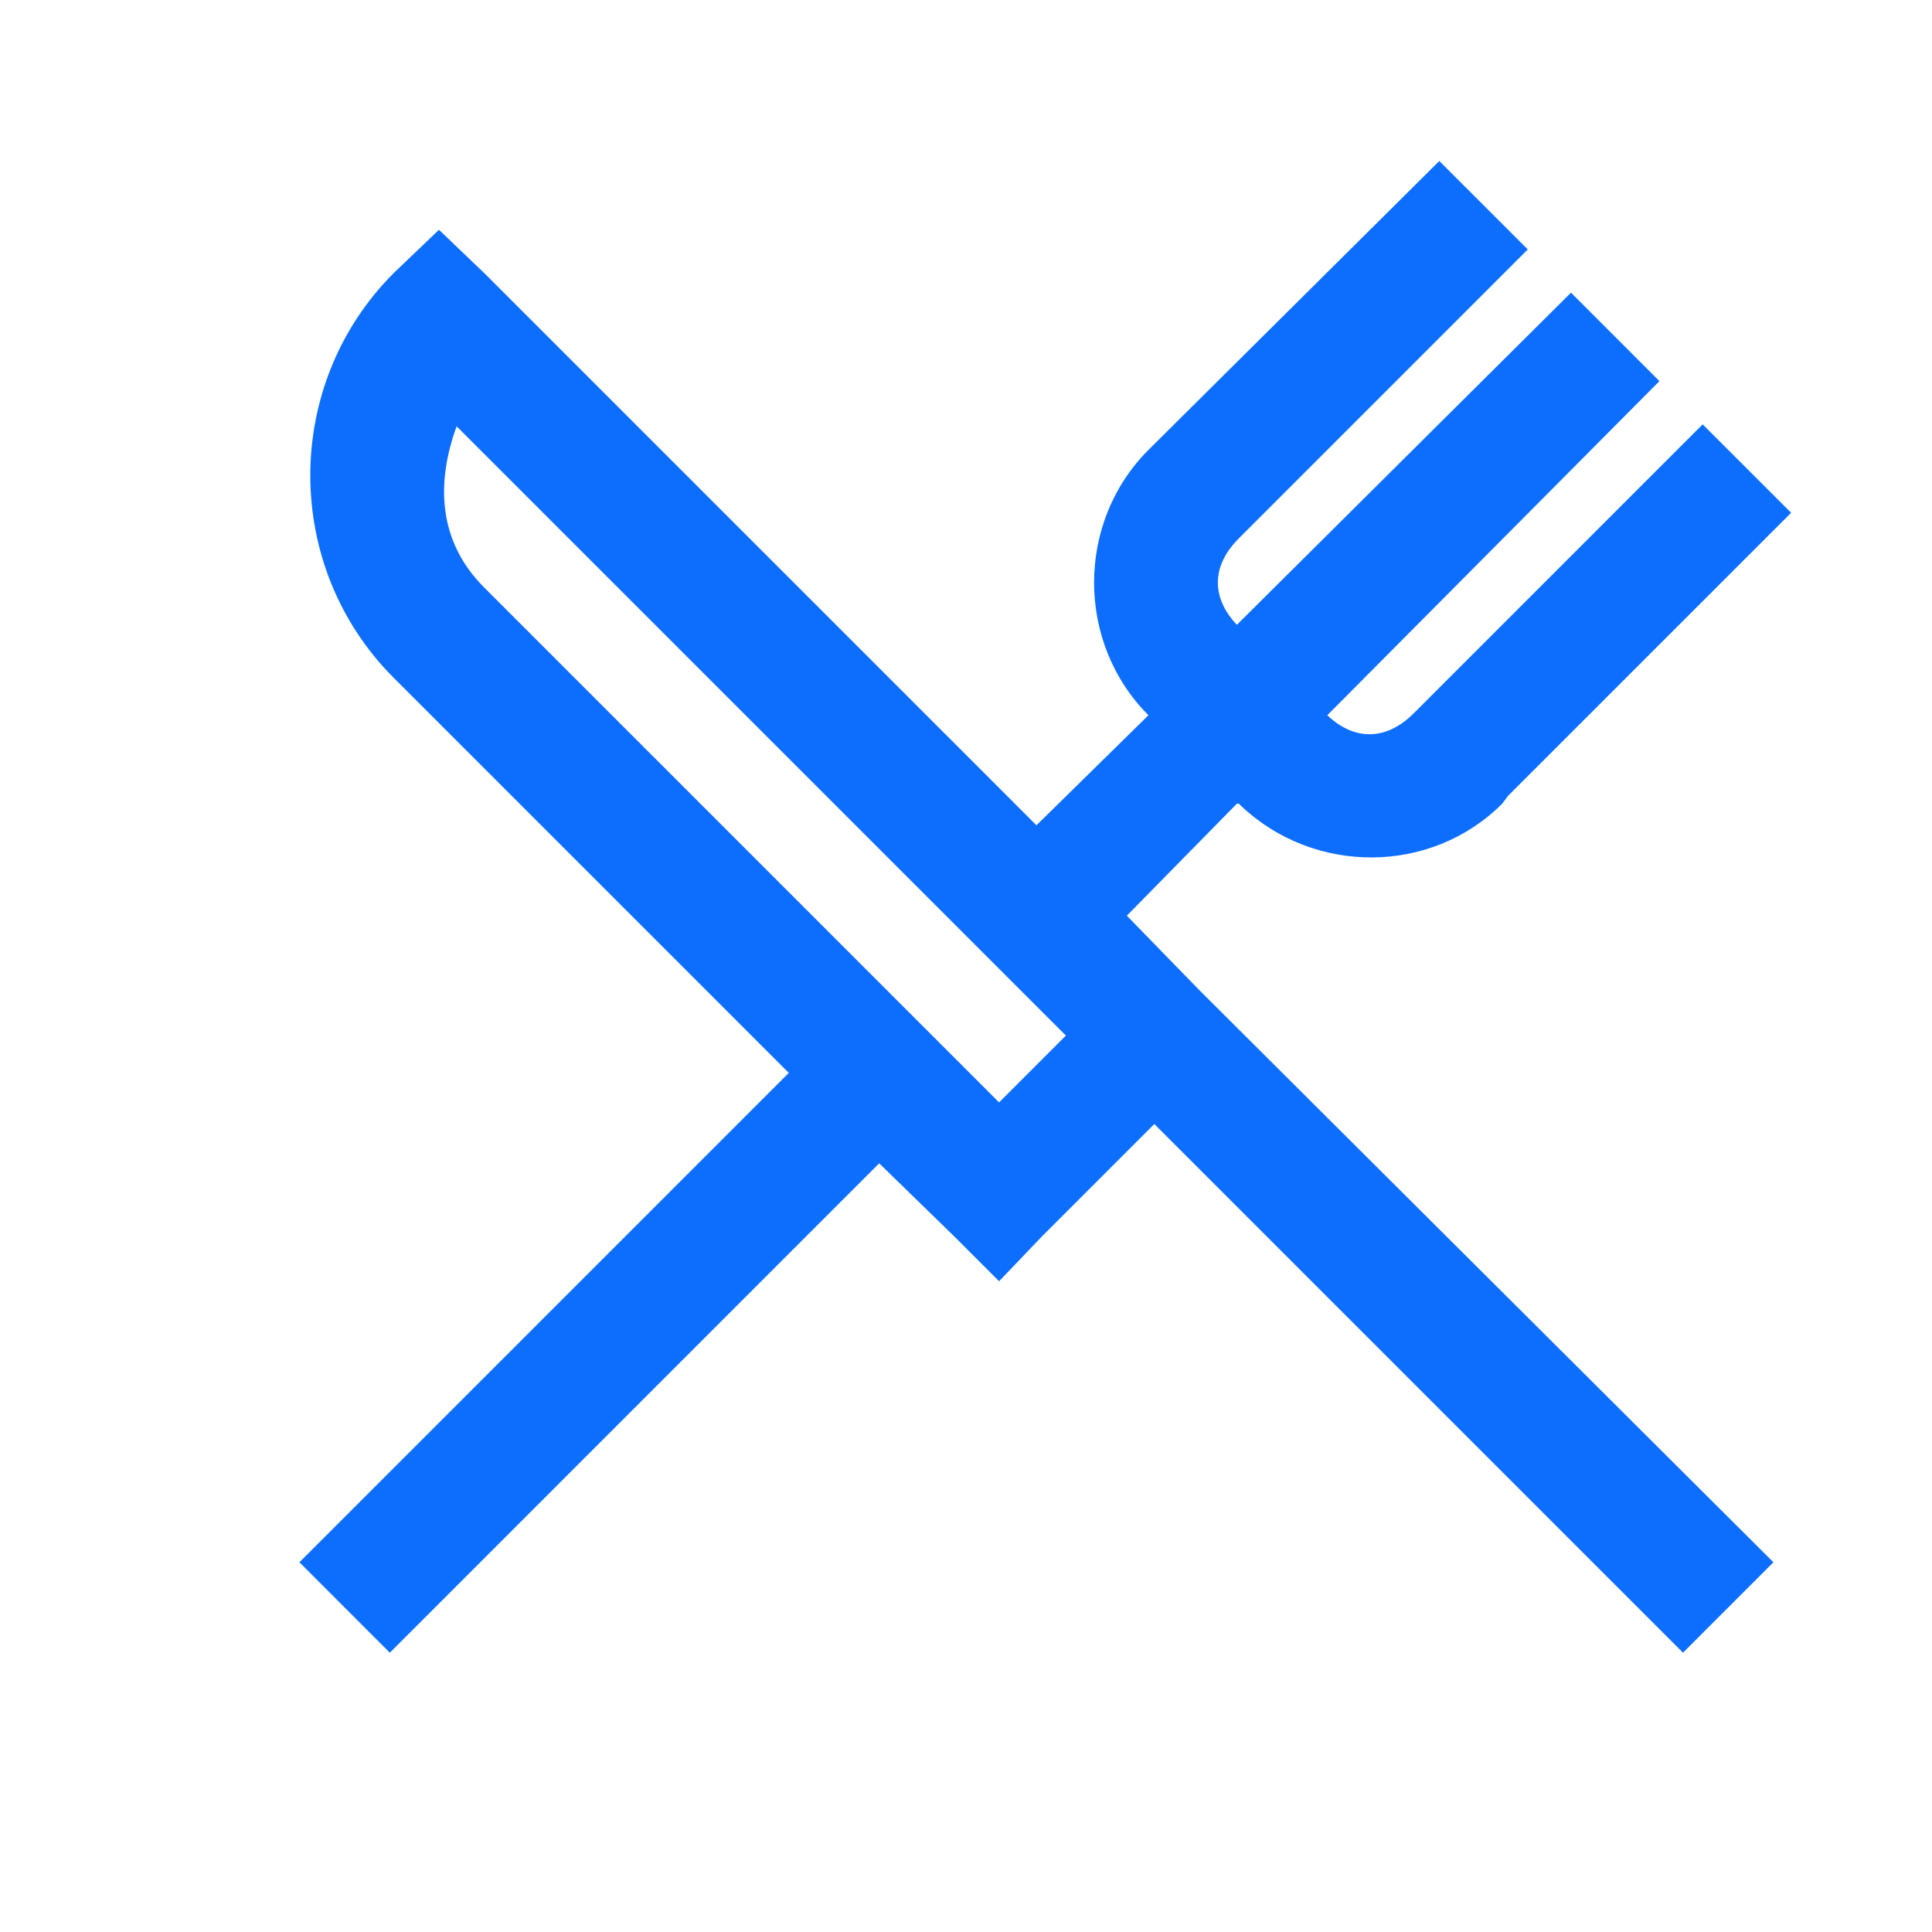 <?xml version="1.0" encoding="UTF-8"?>
<svg width="48px" height="48px" viewBox="0 0 48 48" version="1.1" xmlns="http://www.w3.org/2000/svg" xmlns:xlink="http://www.w3.org/1999/xlink">
    <!-- Generator: Sketch 63.1 (92452) - https://sketch.com -->
    <title>Icons/icons-food/dining-room</title>
    <desc>Created with Sketch.</desc>
    <g id="Icons/icons-food/dining-room" stroke="none" stroke-width="1" fill="none" fill-rule="evenodd">
        <g id="icon-dining-room" transform="translate(7.439, 4)" fill="#0D6EFD">
            <path d="M28.32,0 L21.094,7.178 C19.293,8.978 19.293,11.969 21.094,13.77 L18.311,16.504 L4.59,2.783 L3.467,1.709 L2.344,2.783 C-0.421,5.548 -0.421,10.077 2.344,12.842 L12.158,22.656 L0,34.814 L2.246,37.061 L14.404,24.902 L16.26,26.709 L17.383,27.832 L18.457,26.709 L21.24,23.926 L34.375,37.061 L36.621,34.814 L22.363,20.605 L20.557,18.75 L23.291,15.967 L23.34,15.967 L23.389,16.016 C25.201,17.737 28.107,17.743 29.883,15.967 L30.029,15.771 L37.061,8.74 L34.863,6.543 L27.686,13.721 C27.008,14.398 26.221,14.417 25.537,13.77 L33.789,5.469 L31.592,3.271 L23.291,11.523 C22.644,10.84 22.662,10.052 23.34,9.375 L30.518,2.197 L28.32,0 Z M3.906,6.592 L19.043,21.729 L17.383,23.389 L4.59,10.596 C3.43,9.436 3.4,7.977 3.906,6.592 Z" id="Shape"></path>
        </g>
    </g>
</svg>